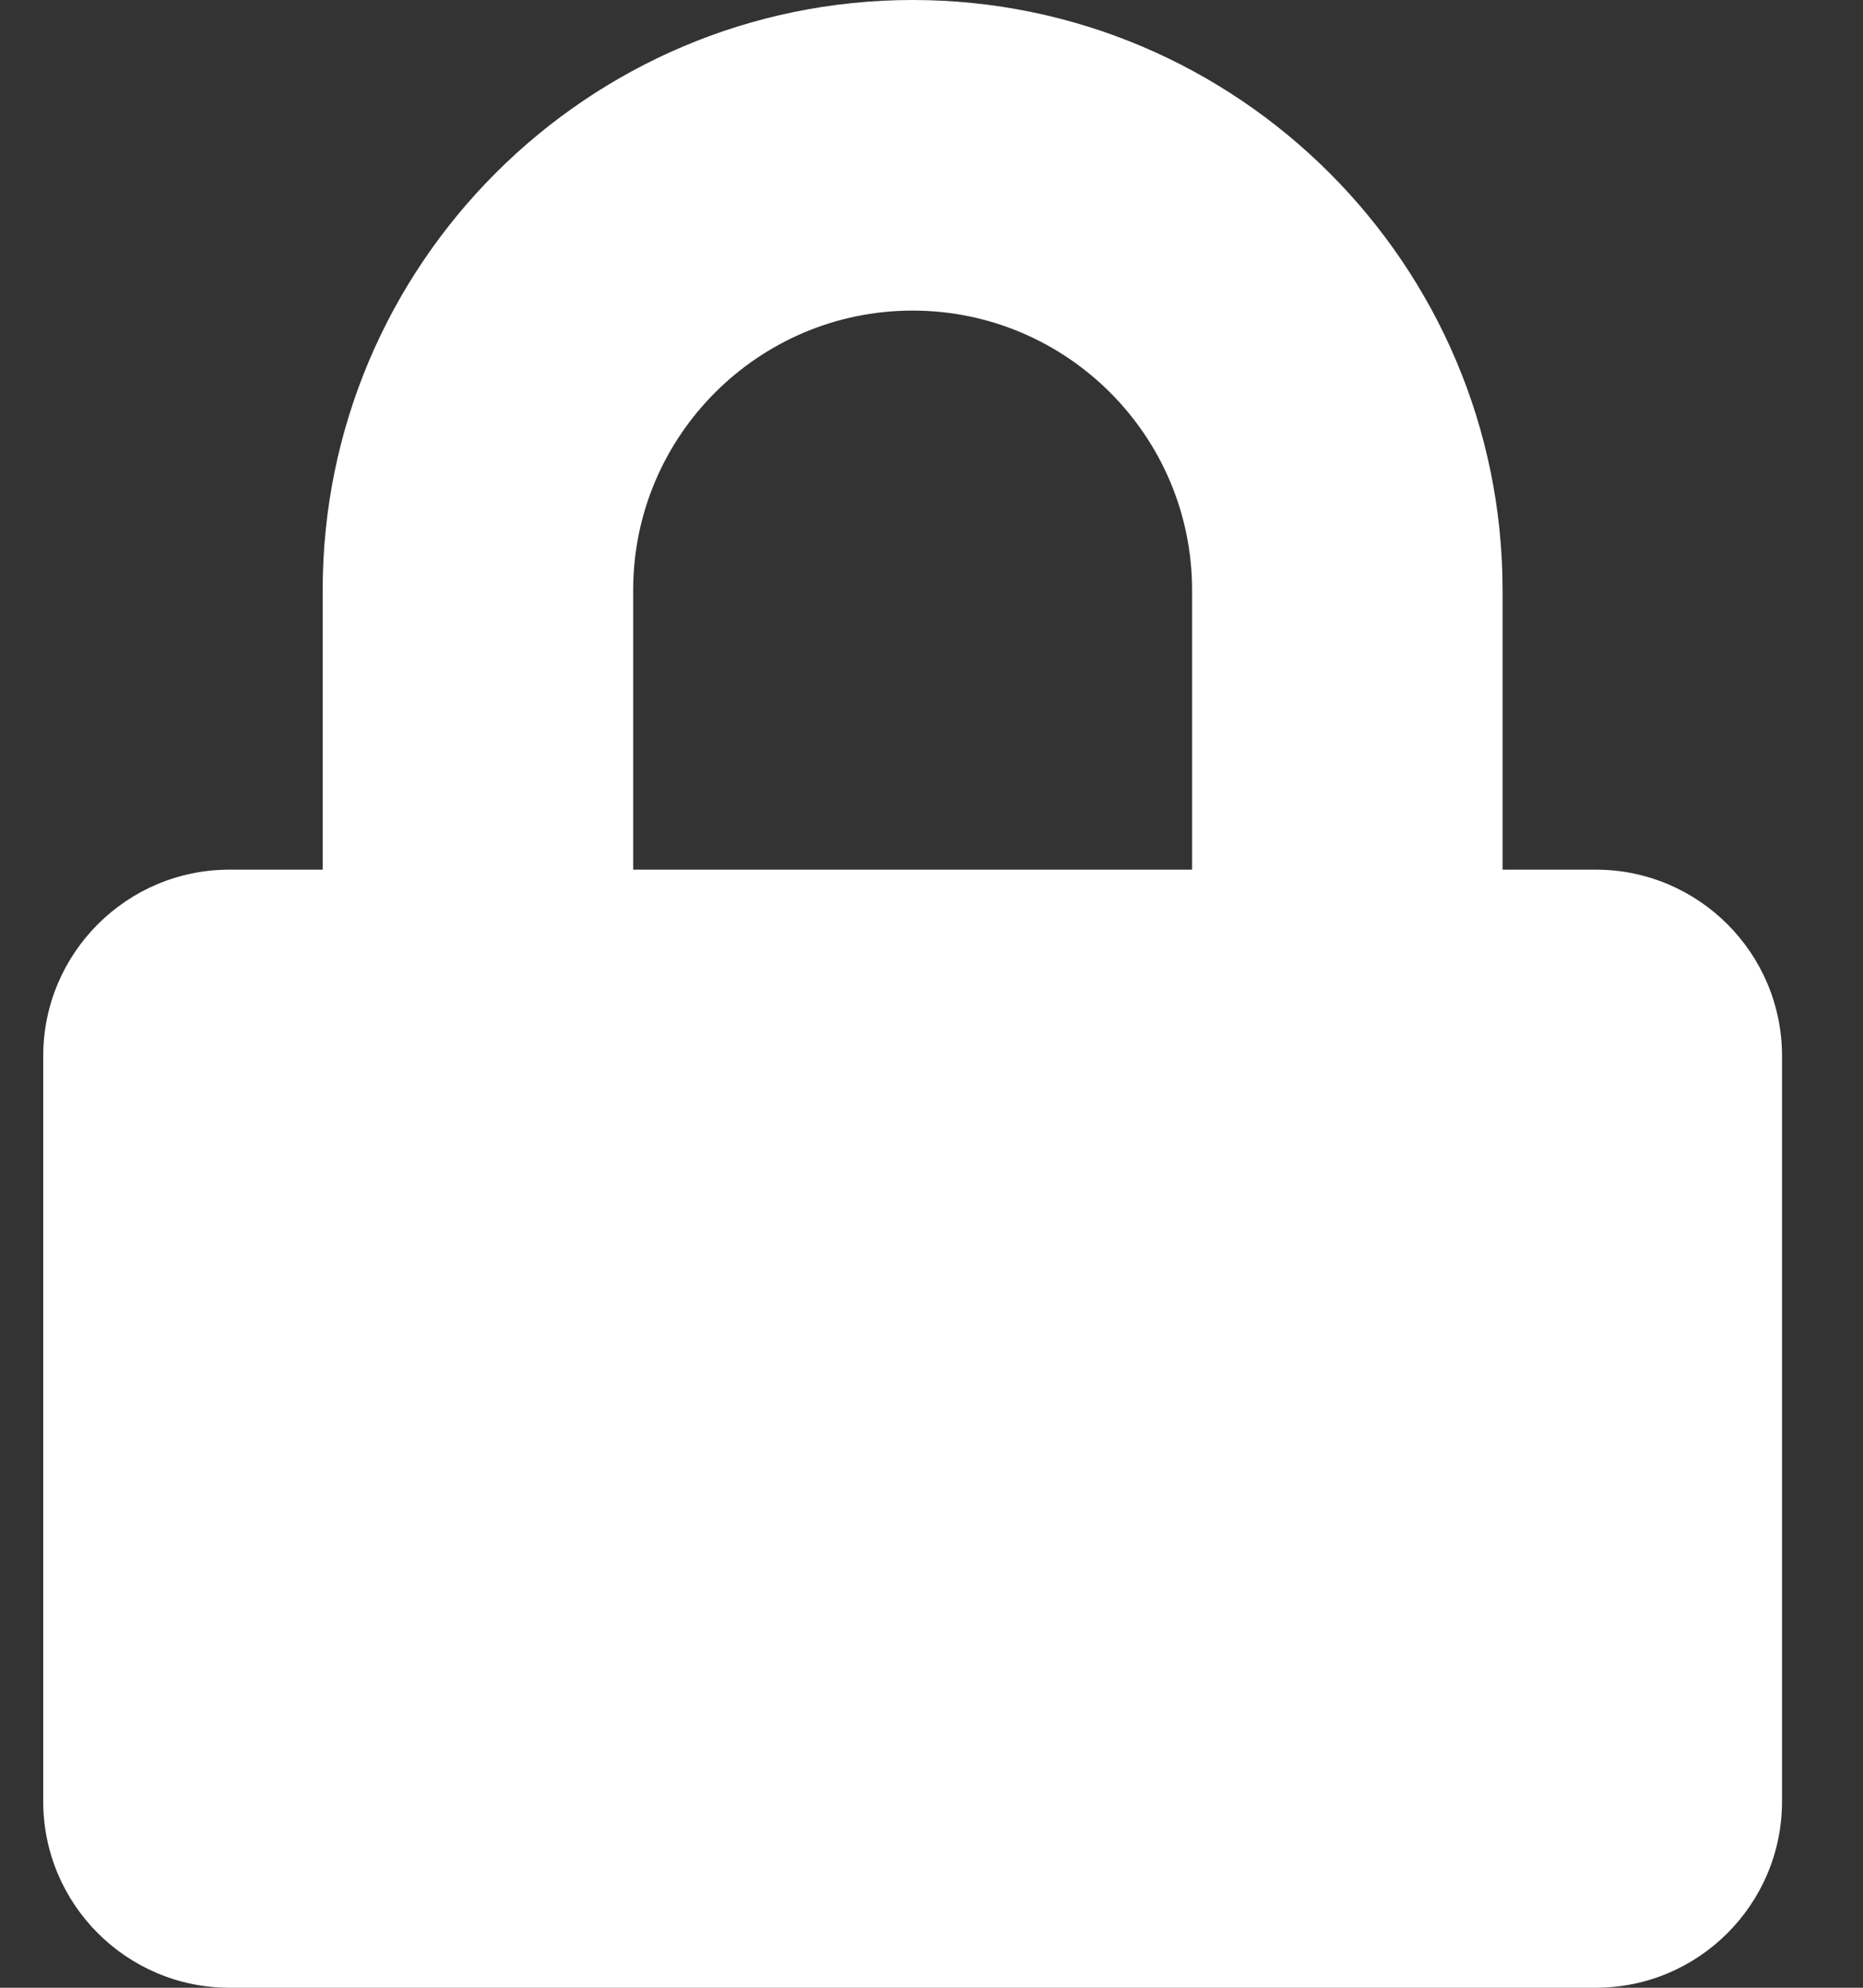 <svg xmlns="http://www.w3.org/2000/svg" width="15" height="16" viewBox="0 0 15 16">
  <rect x="0" y="0" width="15" height="16" fill="#333333" stroke="none"/>
  <g id="Page-1" fill="none" fill-rule="evenodd" stroke="none" stroke-width="1">
    <g id="Desktop-HD" fill="#FFF" fill-rule="nonzero" transform="translate(-1324 -12)">
      <g id="header" transform="translate(-131 -209)">
        <g id="menu" transform="translate(842.5 209)">
          <path id="LEXTRANET" d="M625.348,28 C626.176,28 626.848,27.328 626.848,26.5 L626.848,20.5 C626.848,19.672 626.176,19 625.348,19 L624.598,19 L624.598,16.75 C624.598,14.131 622.467,12 619.848,12 C617.229,12 615.098,14.131 615.098,16.75 L615.098,19 L614.348,19 C613.52,19 612.848,19.672 612.848,20.5 L612.848,26.5 C612.848,27.328 613.52,28 614.348,28 L625.348,28 Z M622.098,19 L617.598,19 L617.598,16.75 C617.598,15.509 618.607,14.5 619.848,14.5 C621.089,14.5 622.098,15.509 622.098,16.75 L622.098,19 Z"/>
        </g>
      </g>
    </g>
  </g>
</svg>

